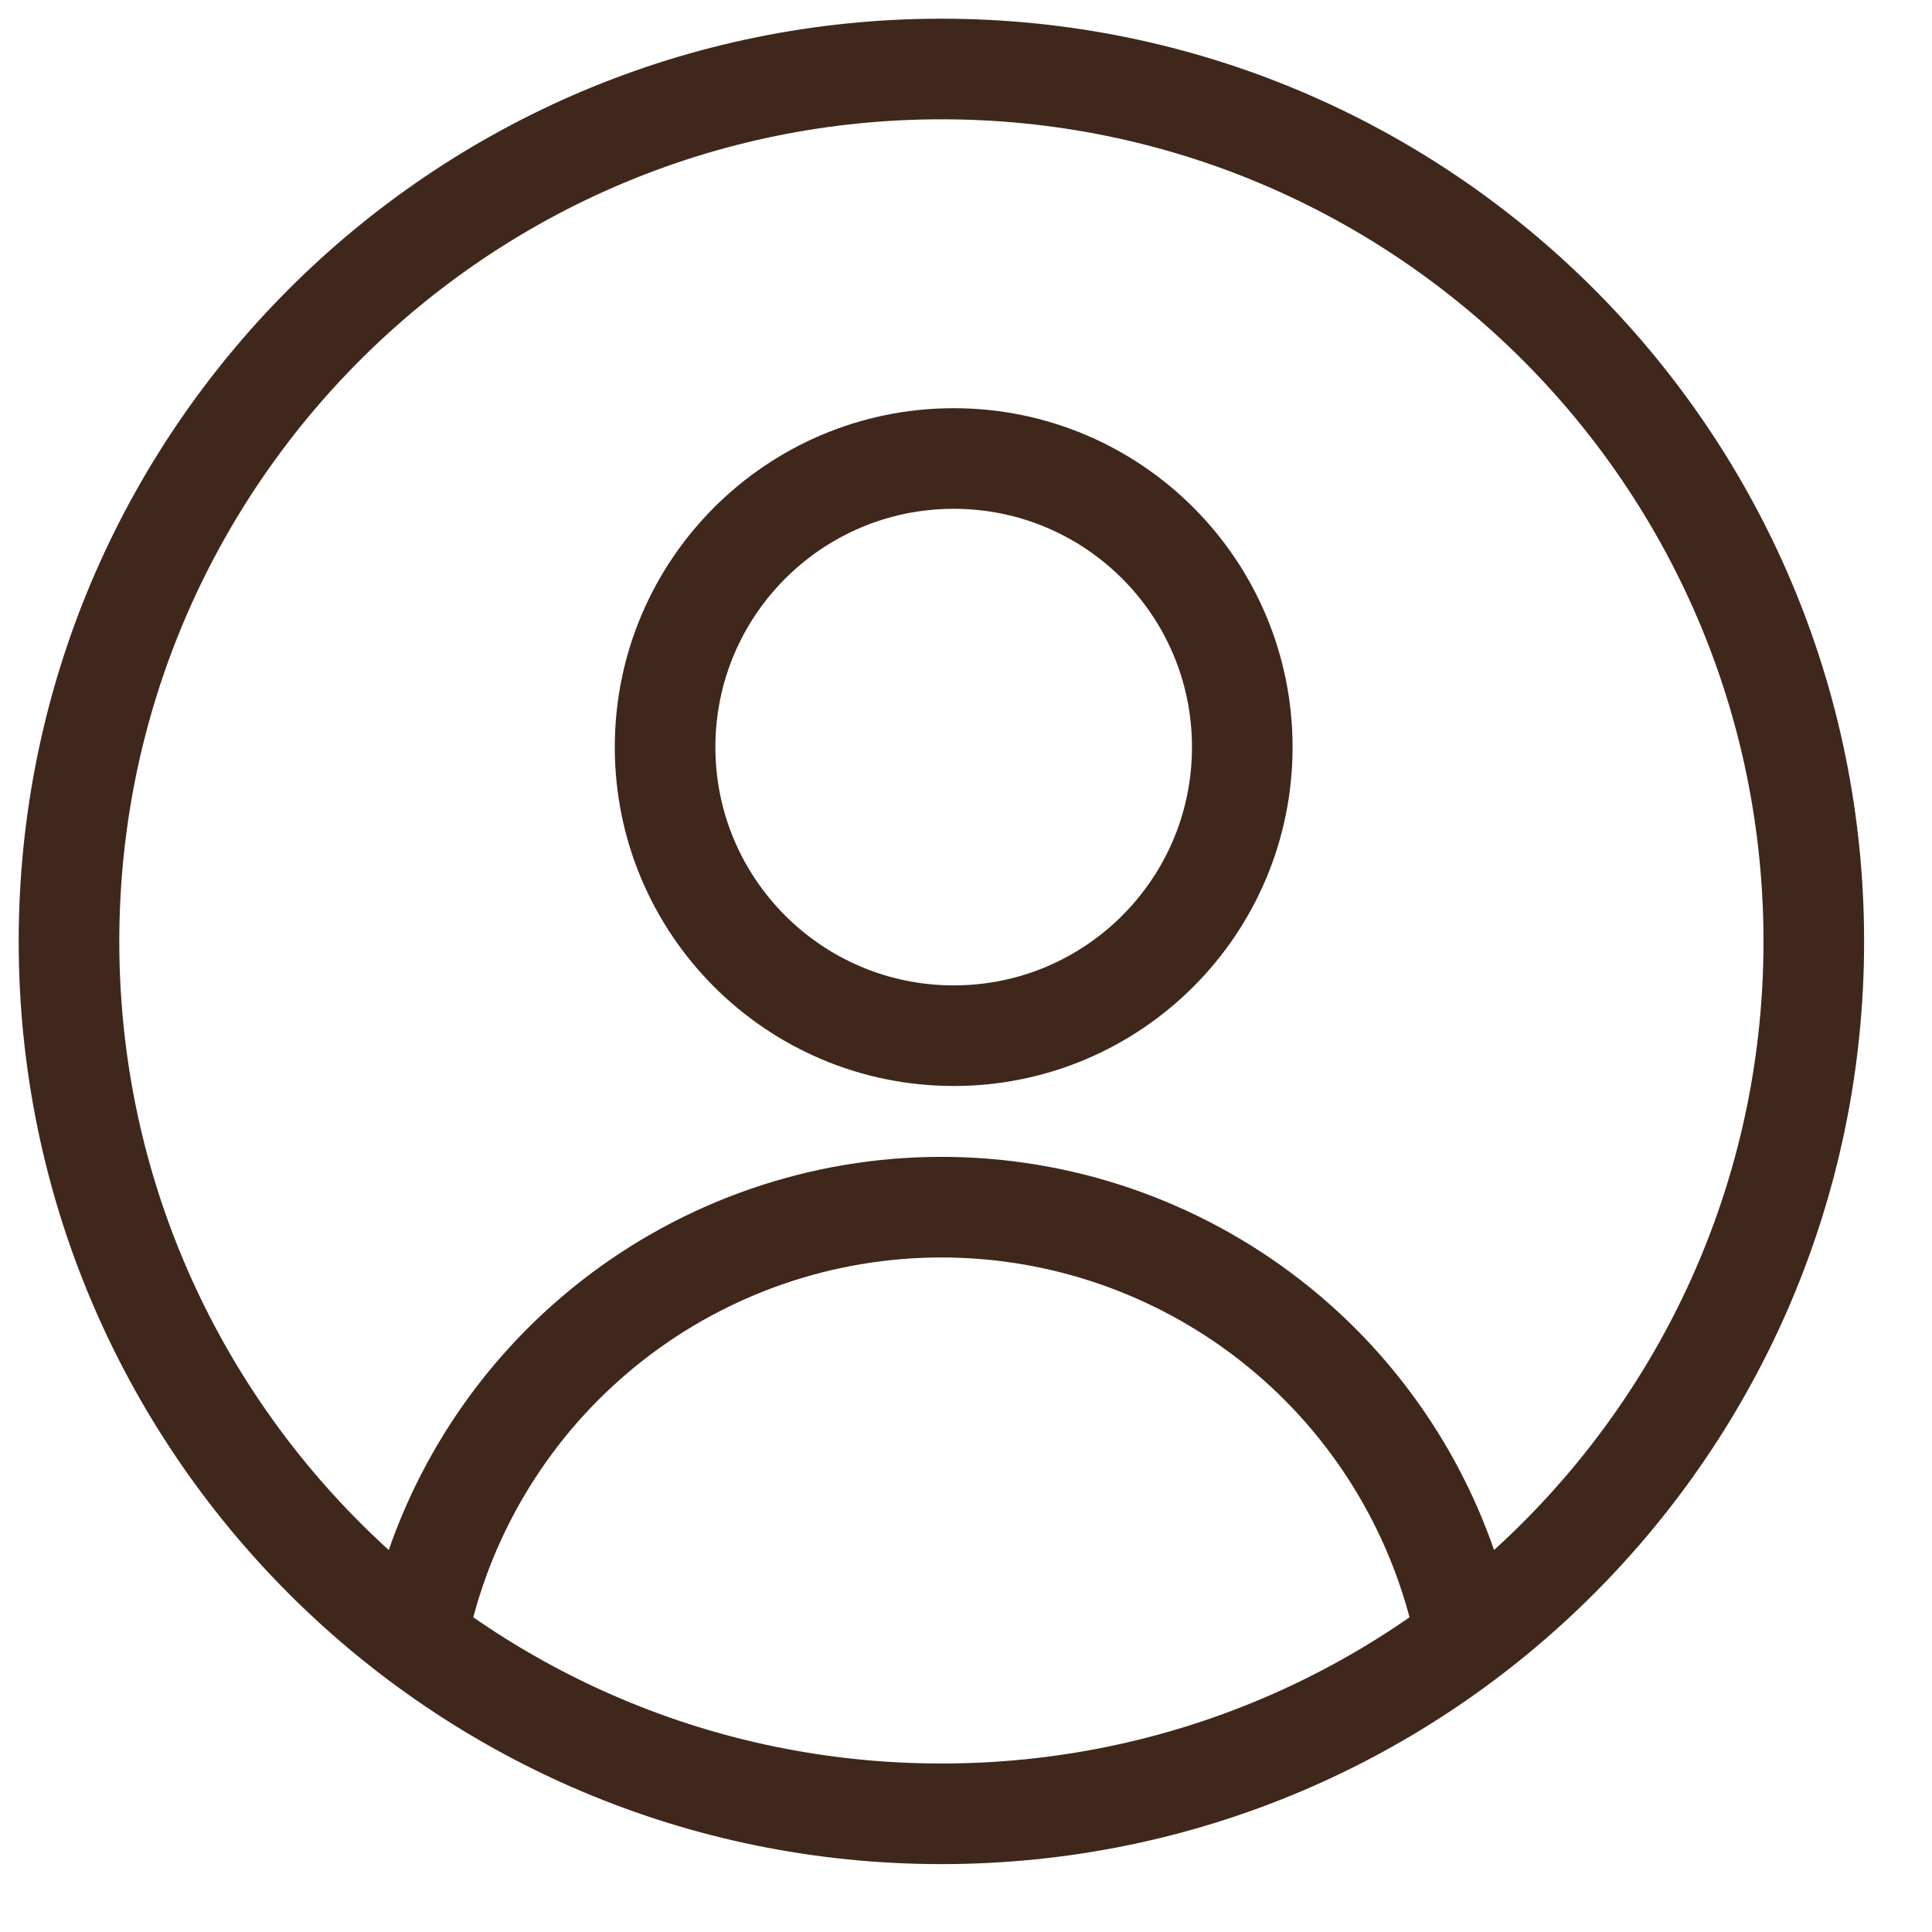 <svg width="28" height="28" viewBox="0 0 28 28" fill="none" xmlns="http://www.w3.org/2000/svg">
<path d="M13.644 26.287C20.626 26.287 26.287 20.626 26.287 13.644C26.287 6.661 20.626 1 13.644 1C6.661 1 1 6.661 1 13.644C1 20.626 6.661 26.287 13.644 26.287Z" stroke="#3F271B" stroke-width="1.458" stroke-linecap="round" stroke-linejoin="round"/>
<path d="M13.822 15.01C16.132 15.01 18.004 13.138 18.004 10.828C18.004 8.518 16.132 6.645 13.822 6.645C11.512 6.645 9.639 8.518 9.639 10.828C9.639 13.138 11.512 15.01 13.822 15.01Z" stroke="#3F271B" stroke-width="1.458" stroke-linecap="round" stroke-linejoin="round"/>
<path d="M6.126 23.362C6.546 21.686 7.514 20.198 8.876 19.136C10.238 18.073 11.916 17.495 13.643 17.495C15.371 17.495 17.049 18.073 18.412 19.136C19.774 20.198 20.741 21.686 21.161 23.362" stroke="#3F271B" stroke-width="1.458" stroke-linecap="round" stroke-linejoin="round"/>
</svg>
